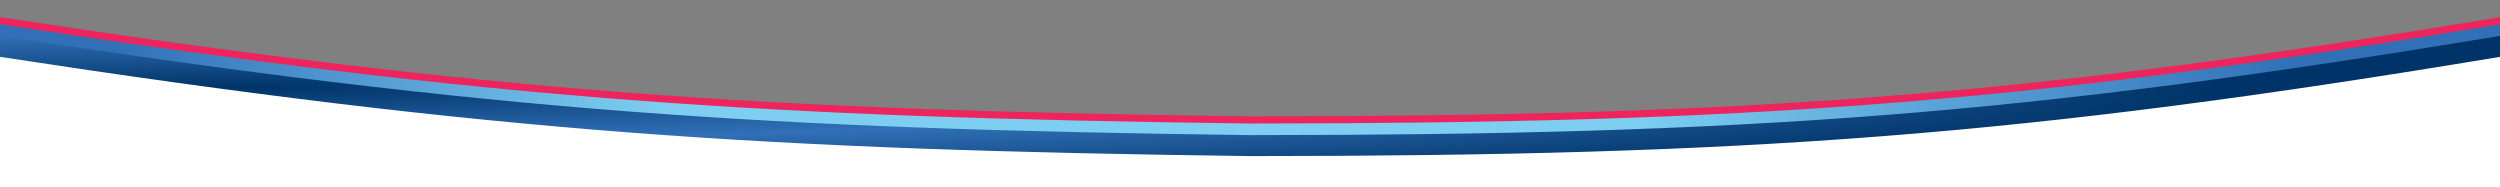 <svg xmlns="http://www.w3.org/2000/svg" width="4529" height="339" viewBox="0 0 4529 339" fill="none"><rect x="0" y="0" width="4529" height="339" fill="#808080" stroke="none"/><path d="M0 338.768V45.768C110 70.768 468 118.768 1012 176.768C1556 234.768 1922 214.768 2506 228.768C3090 242.768 3524 178.768 3794 156.768C4010 139.168 4374 78.768 4529 50.768V338.768H0Z" fill="white"></path><path fill-rule="evenodd" clip-rule="evenodd" d="M4529 68.976V30.976C3663.61 174.762 3166.88 210.586 2264.5 210.767C1389.23 199.412 894.62 167.928 7.31293e-05 30.976L3.639e-07 0L0 68.976C894.62 205.928 1389.23 237.412 2264.5 248.768C3166.88 248.586 3663.61 212.762 4529 68.976Z" fill="url(#paint0_linear_154_3)"></path><path fill-rule="evenodd" clip-rule="evenodd" d="M4529 81.976V43.976C3663.61 187.762 3166.88 223.586 2264.5 223.767C1389.23 212.412 894.62 180.928 7.31293e-05 43.976L3.639e-07 13L0 81.976C894.62 218.928 1389.23 250.412 2264.5 261.768C3166.88 261.586 3663.61 225.762 4529 81.976Z" fill="url(#paint1_linear_154_3)"></path><path fill-rule="evenodd" clip-rule="evenodd" d="M4529 102.976V64.976C3663.61 208.762 3166.88 244.586 2264.5 244.767C1389.23 233.412 894.62 201.928 7.31293e-05 64.976L3.639e-07 34L0 102.976C894.62 239.928 1389.23 271.412 2264.5 282.768C3166.88 282.586 3663.61 246.762 4529 102.976Z" fill="url(#paint2_radial_154_3)"></path><defs><linearGradient id="paint0_linear_154_3" x1="2265" y1="262.768" x2="2265" y2="150.768" gradientUnits="userSpaceOnUse"><stop stop-color="#EE255C"></stop><stop offset="1" stop-color="#EE255C"></stop></linearGradient><linearGradient id="paint1_linear_154_3" x1="4163" y1="137" x2="205" y2="96" gradientUnits="userSpaceOnUse"><stop stop-color="#3170B7"></stop><stop offset="0.303" stop-color="#7DCEF1"></stop><stop offset="0.748" stop-color="#7DCEF1"></stop><stop offset="1" stop-color="#3170B7"></stop></linearGradient><radialGradient id="paint2_radial_154_3" cx="0" cy="0" r="1" gradientUnits="userSpaceOnUse" gradientTransform="translate(454 158) scale(3568 195.982)"><stop stop-color="#003468"></stop><stop offset="0.5" stop-color="#3170B7"></stop><stop offset="1" stop-color="#003468"></stop></radialGradient></defs></svg>